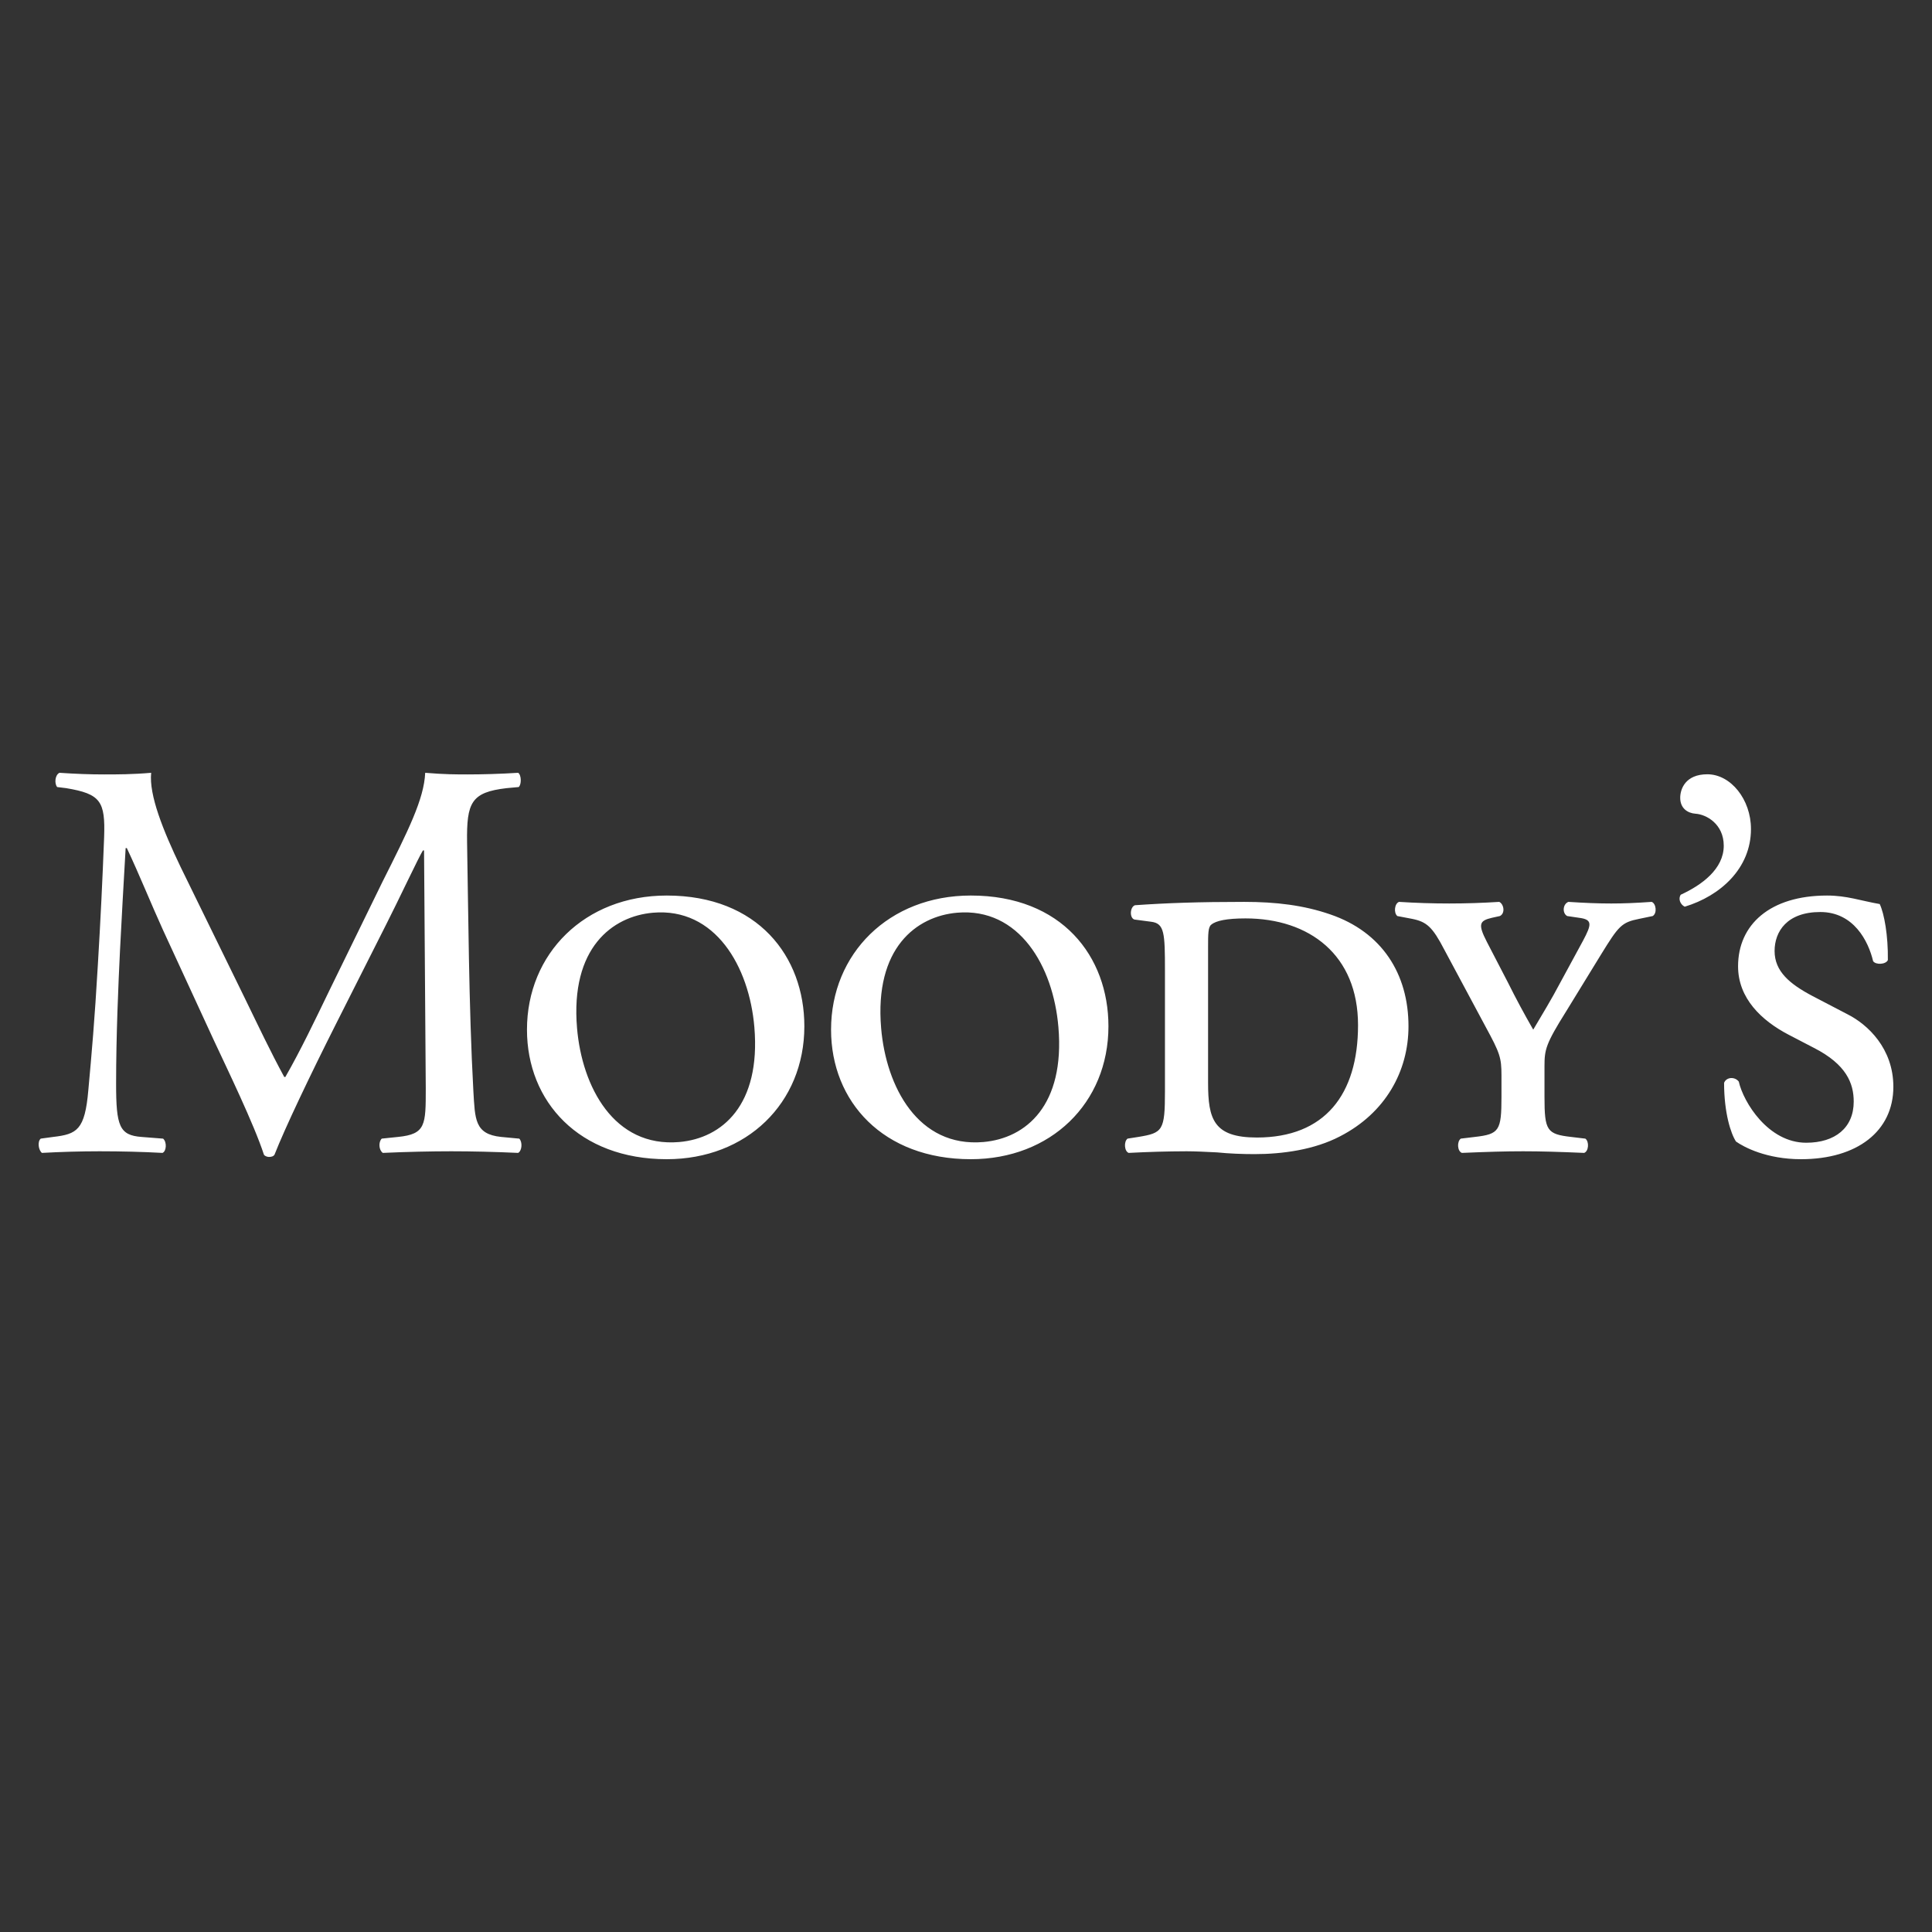 <svg width="200" height="200" viewBox="0 0 200 200" fill="none" xmlns="http://www.w3.org/2000/svg">
<rect x="0" y="0" width="200" height="200" fill="#333333" stroke="none"/>
<path d="M70.321 118.222C63.554 118.807 60.251 112.502 59.735 106.432C59.031 98.13 63.39 94.849 67.599 94.484C74.03 93.931 77.558 100.029 78.091 106.327C78.771 114.398 74.753 117.833 70.321 118.222ZM54.552 106.589C54.552 114.037 59.941 120 69.021 120C77.279 120 83.266 114.211 83.266 106.239C83.266 99.015 78.456 92.706 69.021 92.706C60.521 92.706 54.552 98.736 54.552 106.589ZM181.26 85.82C181.26 82.75 179.163 80.153 176.743 80.153C174.468 80.153 173.935 81.685 173.935 82.585C173.935 83.689 174.709 84.173 175.511 84.235C176.634 84.302 178.442 85.297 178.442 87.547C178.442 89.961 176.167 91.62 173.993 92.62C173.706 93.031 173.934 93.634 174.403 93.861C178.089 92.747 181.26 89.897 181.26 85.82ZM191.239 104.99L187.611 103.098C185.267 101.858 183.705 100.553 183.705 98.449C183.705 96.436 184.983 94.412 188.438 94.412C191.896 94.412 193.415 97.432 193.904 99.498C194.179 99.905 195.233 99.847 195.431 99.384C195.465 96.844 195.059 94.592 194.589 93.587C192.604 93.243 191.192 92.706 189.134 92.706C183.235 92.706 179.924 95.714 179.924 100.029C179.924 103.341 182.342 105.644 185.157 107.113L187.787 108.481C191.137 110.194 191.896 112.145 191.896 114.037C191.896 116.751 189.966 118.296 186.977 118.296C183.048 118.296 180.476 114.101 179.999 111.968C179.584 111.429 178.709 111.488 178.477 112.096C178.477 115.22 179.175 117.348 179.708 118.169C180.528 118.753 182.881 120 186.442 120C192.248 120 196 117.107 196 112.502C196 108.541 193.356 106.054 191.239 104.99ZM130.111 117.756C125.633 117.756 125.06 115.862 125.06 112.096V98.022C125.06 96.711 125.06 95.96 125.399 95.714C125.877 95.313 126.992 95.073 128.932 95.073C135.545 95.073 140.583 98.855 140.583 106.12C140.583 113.319 137.133 117.756 130.111 117.756ZM137.717 94.661C134.965 93.708 132.087 93.362 128.806 93.362C124.07 93.362 120.779 93.478 117.494 93.708C116.973 93.883 116.906 95.01 117.43 95.189L119.187 95.422C120.543 95.597 120.596 96.602 120.596 100.443V112.981C120.596 117.048 120.363 117.281 117.844 117.694L116.726 117.869C116.323 118.169 116.383 119.18 116.84 119.348C118.836 119.242 120.835 119.186 122.834 119.18C123.716 119.18 124.828 119.237 125.983 119.294C127.224 119.42 128.583 119.474 129.87 119.474C132.795 119.474 136.074 119.015 138.715 117.635C143.413 115.22 145.806 110.906 145.806 106.239C145.806 100.8 143.048 96.487 137.717 94.661ZM170.982 93.362C169.322 93.478 168.091 93.529 166.794 93.529C165.457 93.529 164.115 93.477 162.361 93.362C161.767 93.589 161.711 94.537 162.233 94.828L163.466 95.01C164.887 95.189 164.757 95.714 163.88 97.37L161.535 101.692C160.546 103.571 159.659 104.99 158.72 106.589C157.794 104.983 156.918 103.35 156.092 101.692L153.914 97.492C152.966 95.648 153.161 95.313 154.44 95.01L155.268 94.828C155.847 94.537 155.678 93.589 155.201 93.362C151.747 93.584 148.281 93.584 144.827 93.362C144.367 93.529 144.251 94.477 144.649 94.828L146.178 95.119C147.694 95.422 148.294 95.96 149.517 98.315L153.792 106.293C155.268 109.01 155.432 109.482 155.432 111.324V113.552C155.432 117.048 155.201 117.406 152.682 117.694L151.223 117.869C150.803 118.169 150.858 119.18 151.338 119.348C153.975 119.237 155.799 119.18 157.675 119.18C159.478 119.18 161.42 119.237 163.99 119.348C164.468 119.18 164.527 118.169 164.115 117.871L162.648 117.696C160.131 117.406 159.885 117.048 159.885 113.552V110.364C159.885 108.659 160.011 108.07 162.123 104.703L165.754 98.784C167.571 95.839 167.862 95.481 169.688 95.119L171.088 94.828C171.567 94.537 171.439 93.529 170.982 93.362ZM101.8 118.222C95.035 118.807 91.729 112.502 91.215 106.432C90.51 98.13 94.871 94.849 99.078 94.484C105.511 93.931 109.034 100.029 109.566 106.327C110.251 114.398 106.235 117.833 101.8 118.222ZM100.5 92.705C92.006 92.705 86.031 98.736 86.031 106.589C86.031 114.037 91.417 120 100.5 120C108.758 120 114.745 114.211 114.745 106.239C114.745 99.015 109.941 92.705 100.5 92.705ZM51.874 117.694C49.123 117.406 49.178 115.861 49.002 112.92C48.528 104.401 48.47 93.477 48.352 87.209C48.296 83.079 48.766 82.016 52.451 81.588L53.692 81.475C53.99 81.237 53.99 80.236 53.64 80C51.809 80.117 49.884 80.168 48.417 80.168C47.243 80.168 46.018 80.168 44.016 80C43.898 82.719 42.263 85.973 39.566 91.34L34.053 102.623C32.592 105.644 31.122 108.726 29.54 111.488H29.426C28.008 108.887 26.726 106.172 25.378 103.404L18.696 89.749C16.886 85.972 15.41 82.301 15.648 80C13.711 80.168 12.132 80.168 10.781 80.168C9.318 80.168 7.914 80.118 6.153 80C5.679 80.236 5.621 81.121 5.919 81.475L6.85 81.589C10.426 82.186 10.909 82.948 10.779 86.675C10.612 91.067 10.396 95.458 10.132 99.846C9.79 105.703 9.5 108.948 9.143 112.858C8.788 116.985 7.967 117.406 5.509 117.694L4.219 117.869C3.854 118.169 3.98 119.065 4.342 119.348C6.329 119.238 8.319 119.182 10.309 119.18C12.537 119.18 14.83 119.237 16.821 119.348C17.232 119.18 17.294 118.229 16.886 117.871L14.655 117.696C12.361 117.524 12.019 116.577 12.019 112.202C12.019 107.185 12.251 101.911 12.426 98.315C12.611 94.886 12.784 91.455 13.007 87.793H13.128C14.416 90.514 15.648 93.589 16.886 96.302L22.148 107.713C23.498 110.606 26.309 116.405 27.32 119.527C27.43 119.71 27.729 119.767 27.841 119.767C28.082 119.767 28.311 119.71 28.419 119.527C29.482 116.81 32.126 111.266 34.753 106.054L39.97 95.714C41.145 93.417 43.364 88.686 43.782 88.038H43.898L44.075 112.676C44.075 116.459 44.075 117.406 41.207 117.694L39.518 117.869C39.158 118.229 39.215 119.065 39.631 119.348C42.024 119.237 44.665 119.18 46.709 119.18C48.825 119.18 51.233 119.237 53.64 119.348C54.044 119.114 54.1 118.229 53.757 117.871L51.874 117.694Z" fill="white"/>
</svg>
